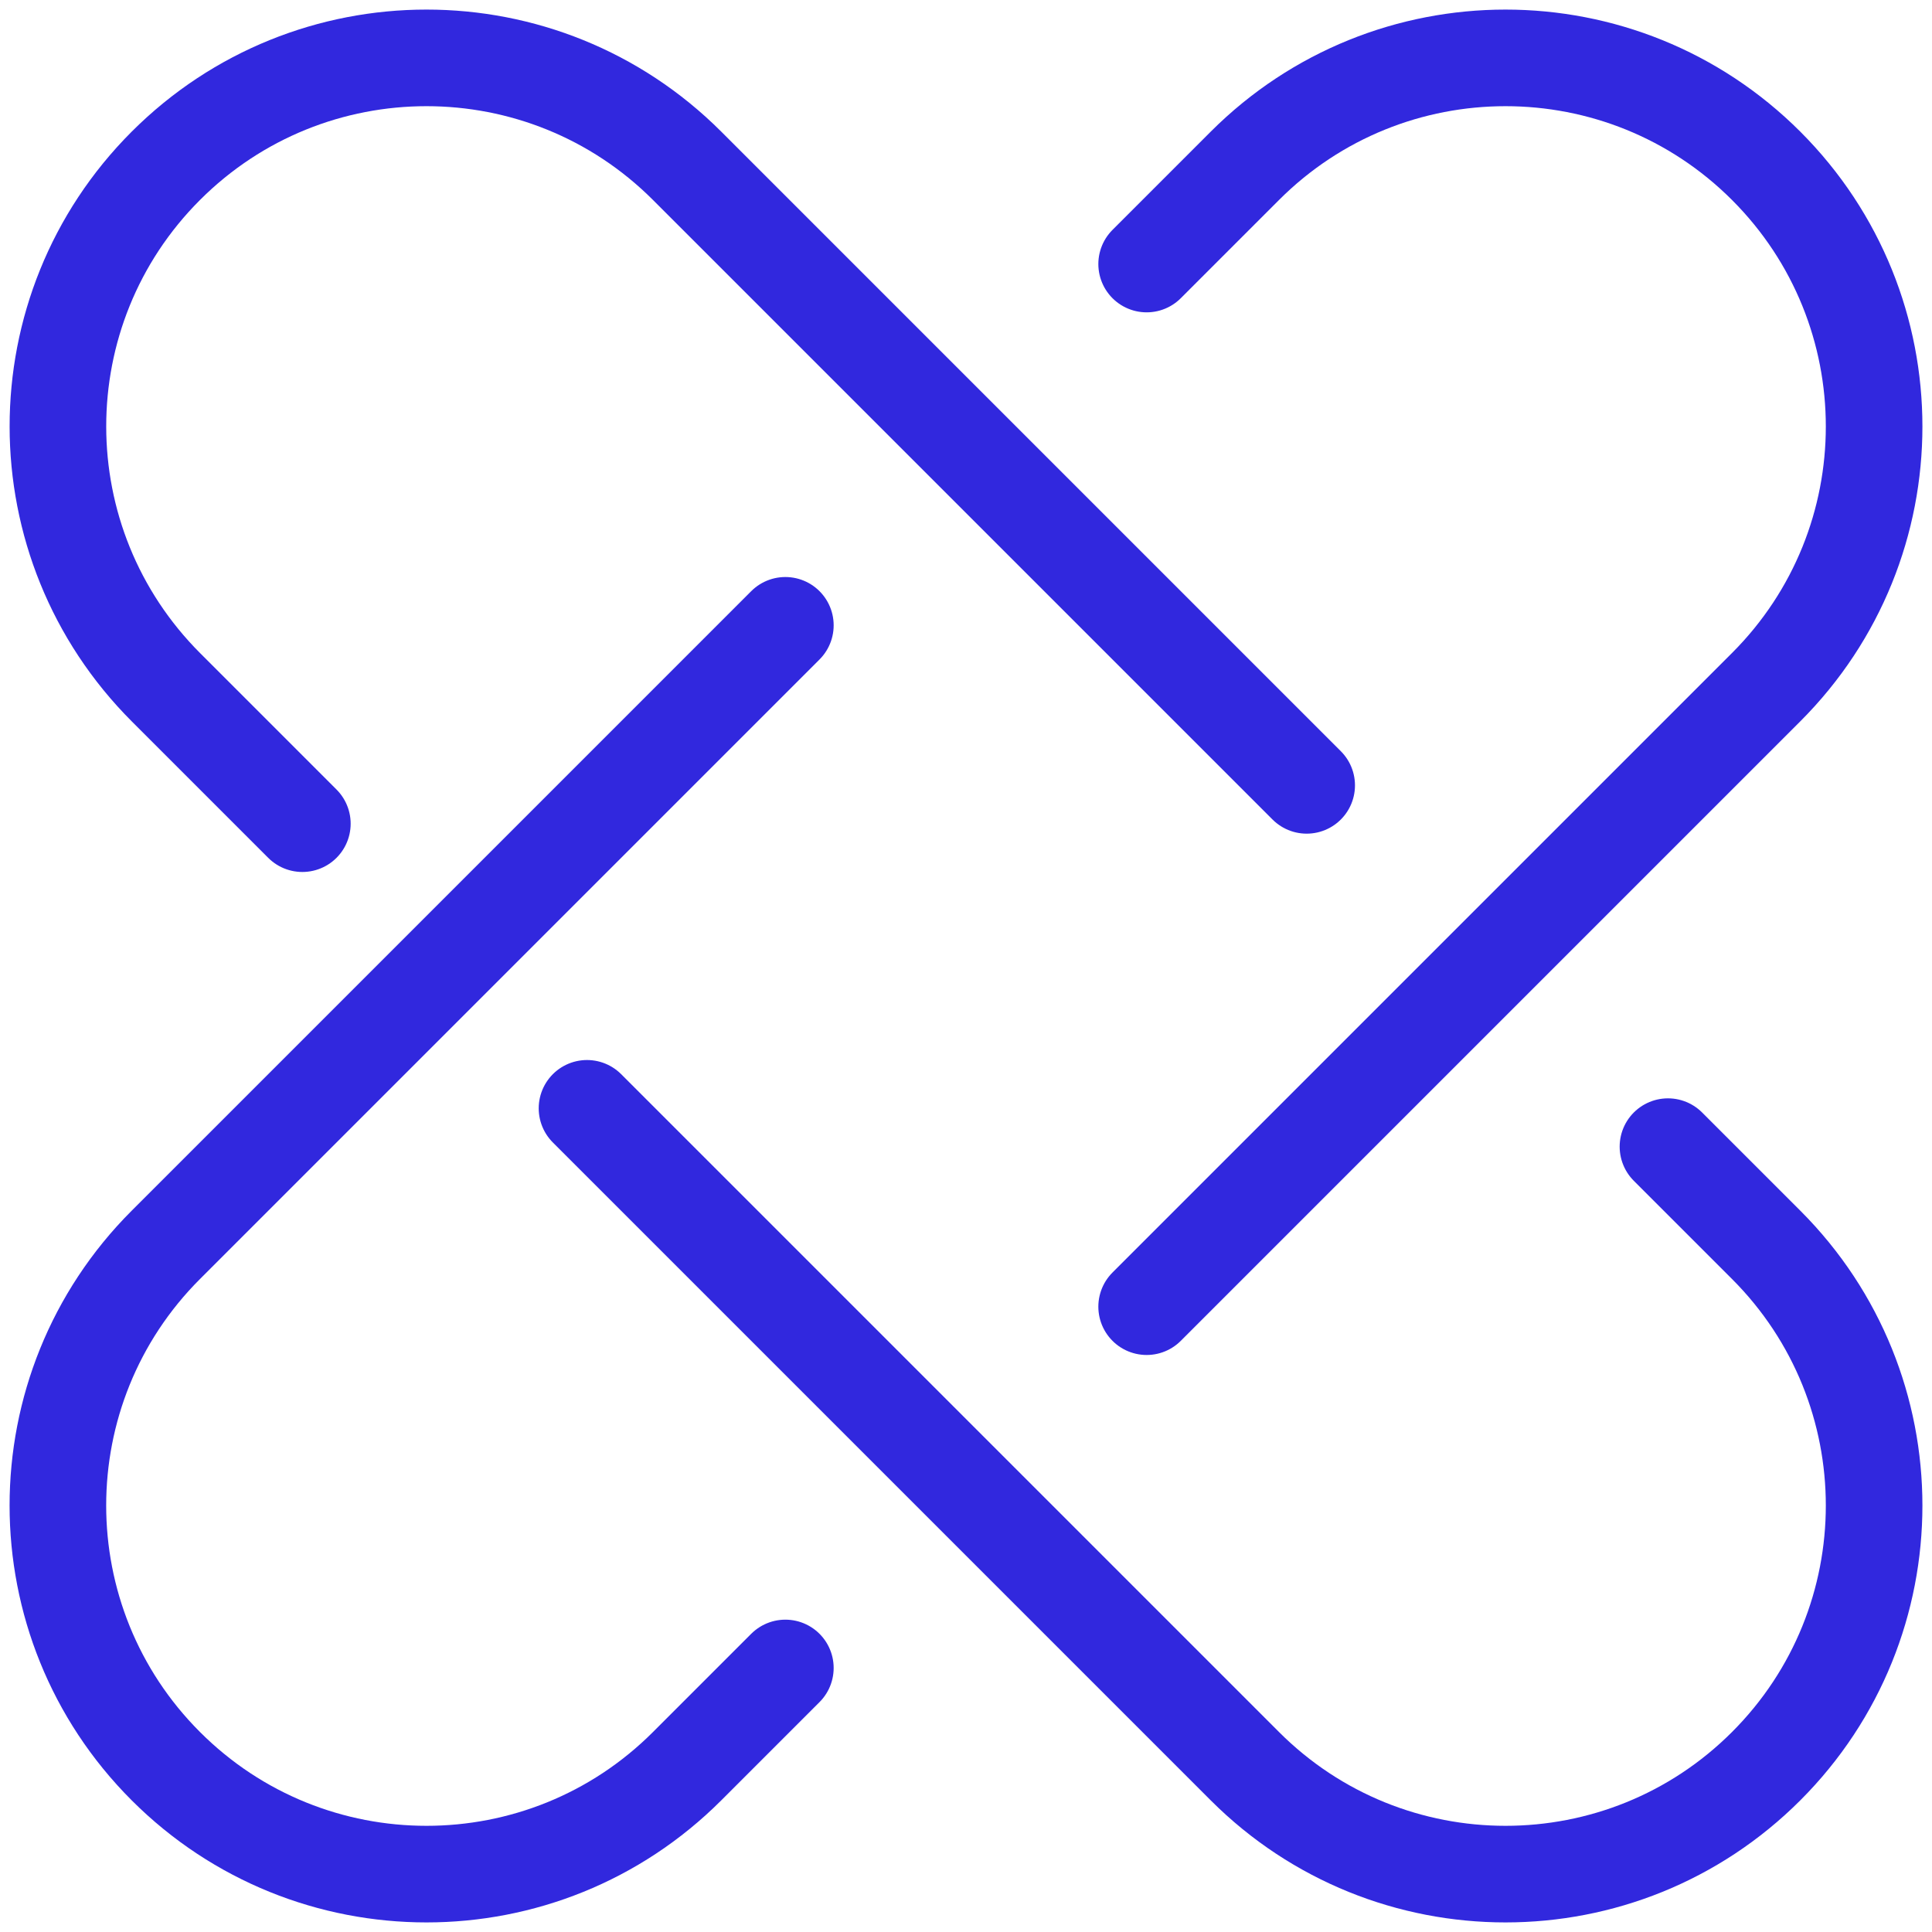 <?xml version="1.0" encoding="UTF-8"?><svg id="Calque_1" xmlns="http://www.w3.org/2000/svg" viewBox="0 0 60 60"><defs><style>.cls-1{fill:none;stroke:#3128de;stroke-linecap:round;stroke-linejoin:round;stroke-width:3px;}</style></defs><path class="cls-1" d="M51.8,35.61l3.05,3.05c4.47,4.47,4.47,11.72,0,16.19h0c-4.47,4.47-11.72,4.47-16.19,0l-20.43-20.43"/><path class="cls-1" d="M9.39,25.58l-4.23-4.23C.68,16.87.68,9.62,5.15,5.15h0c4.47-4.47,11.72-4.47,16.19,0l19.24,19.24"/><path class="cls-1" d="M35.61,8.2l3.05-3.05c4.47-4.47,11.72-4.47,16.19,0h0c4.47,4.47,4.47,11.72,0,16.19l-19.24,19.24"/><path class="cls-1" d="M24.39,51.8l-3.05,3.05c-4.47,4.47-11.72,4.47-16.19,0h0c-4.47-4.47-4.47-11.72,0-16.19l19.24-19.24"/></svg>